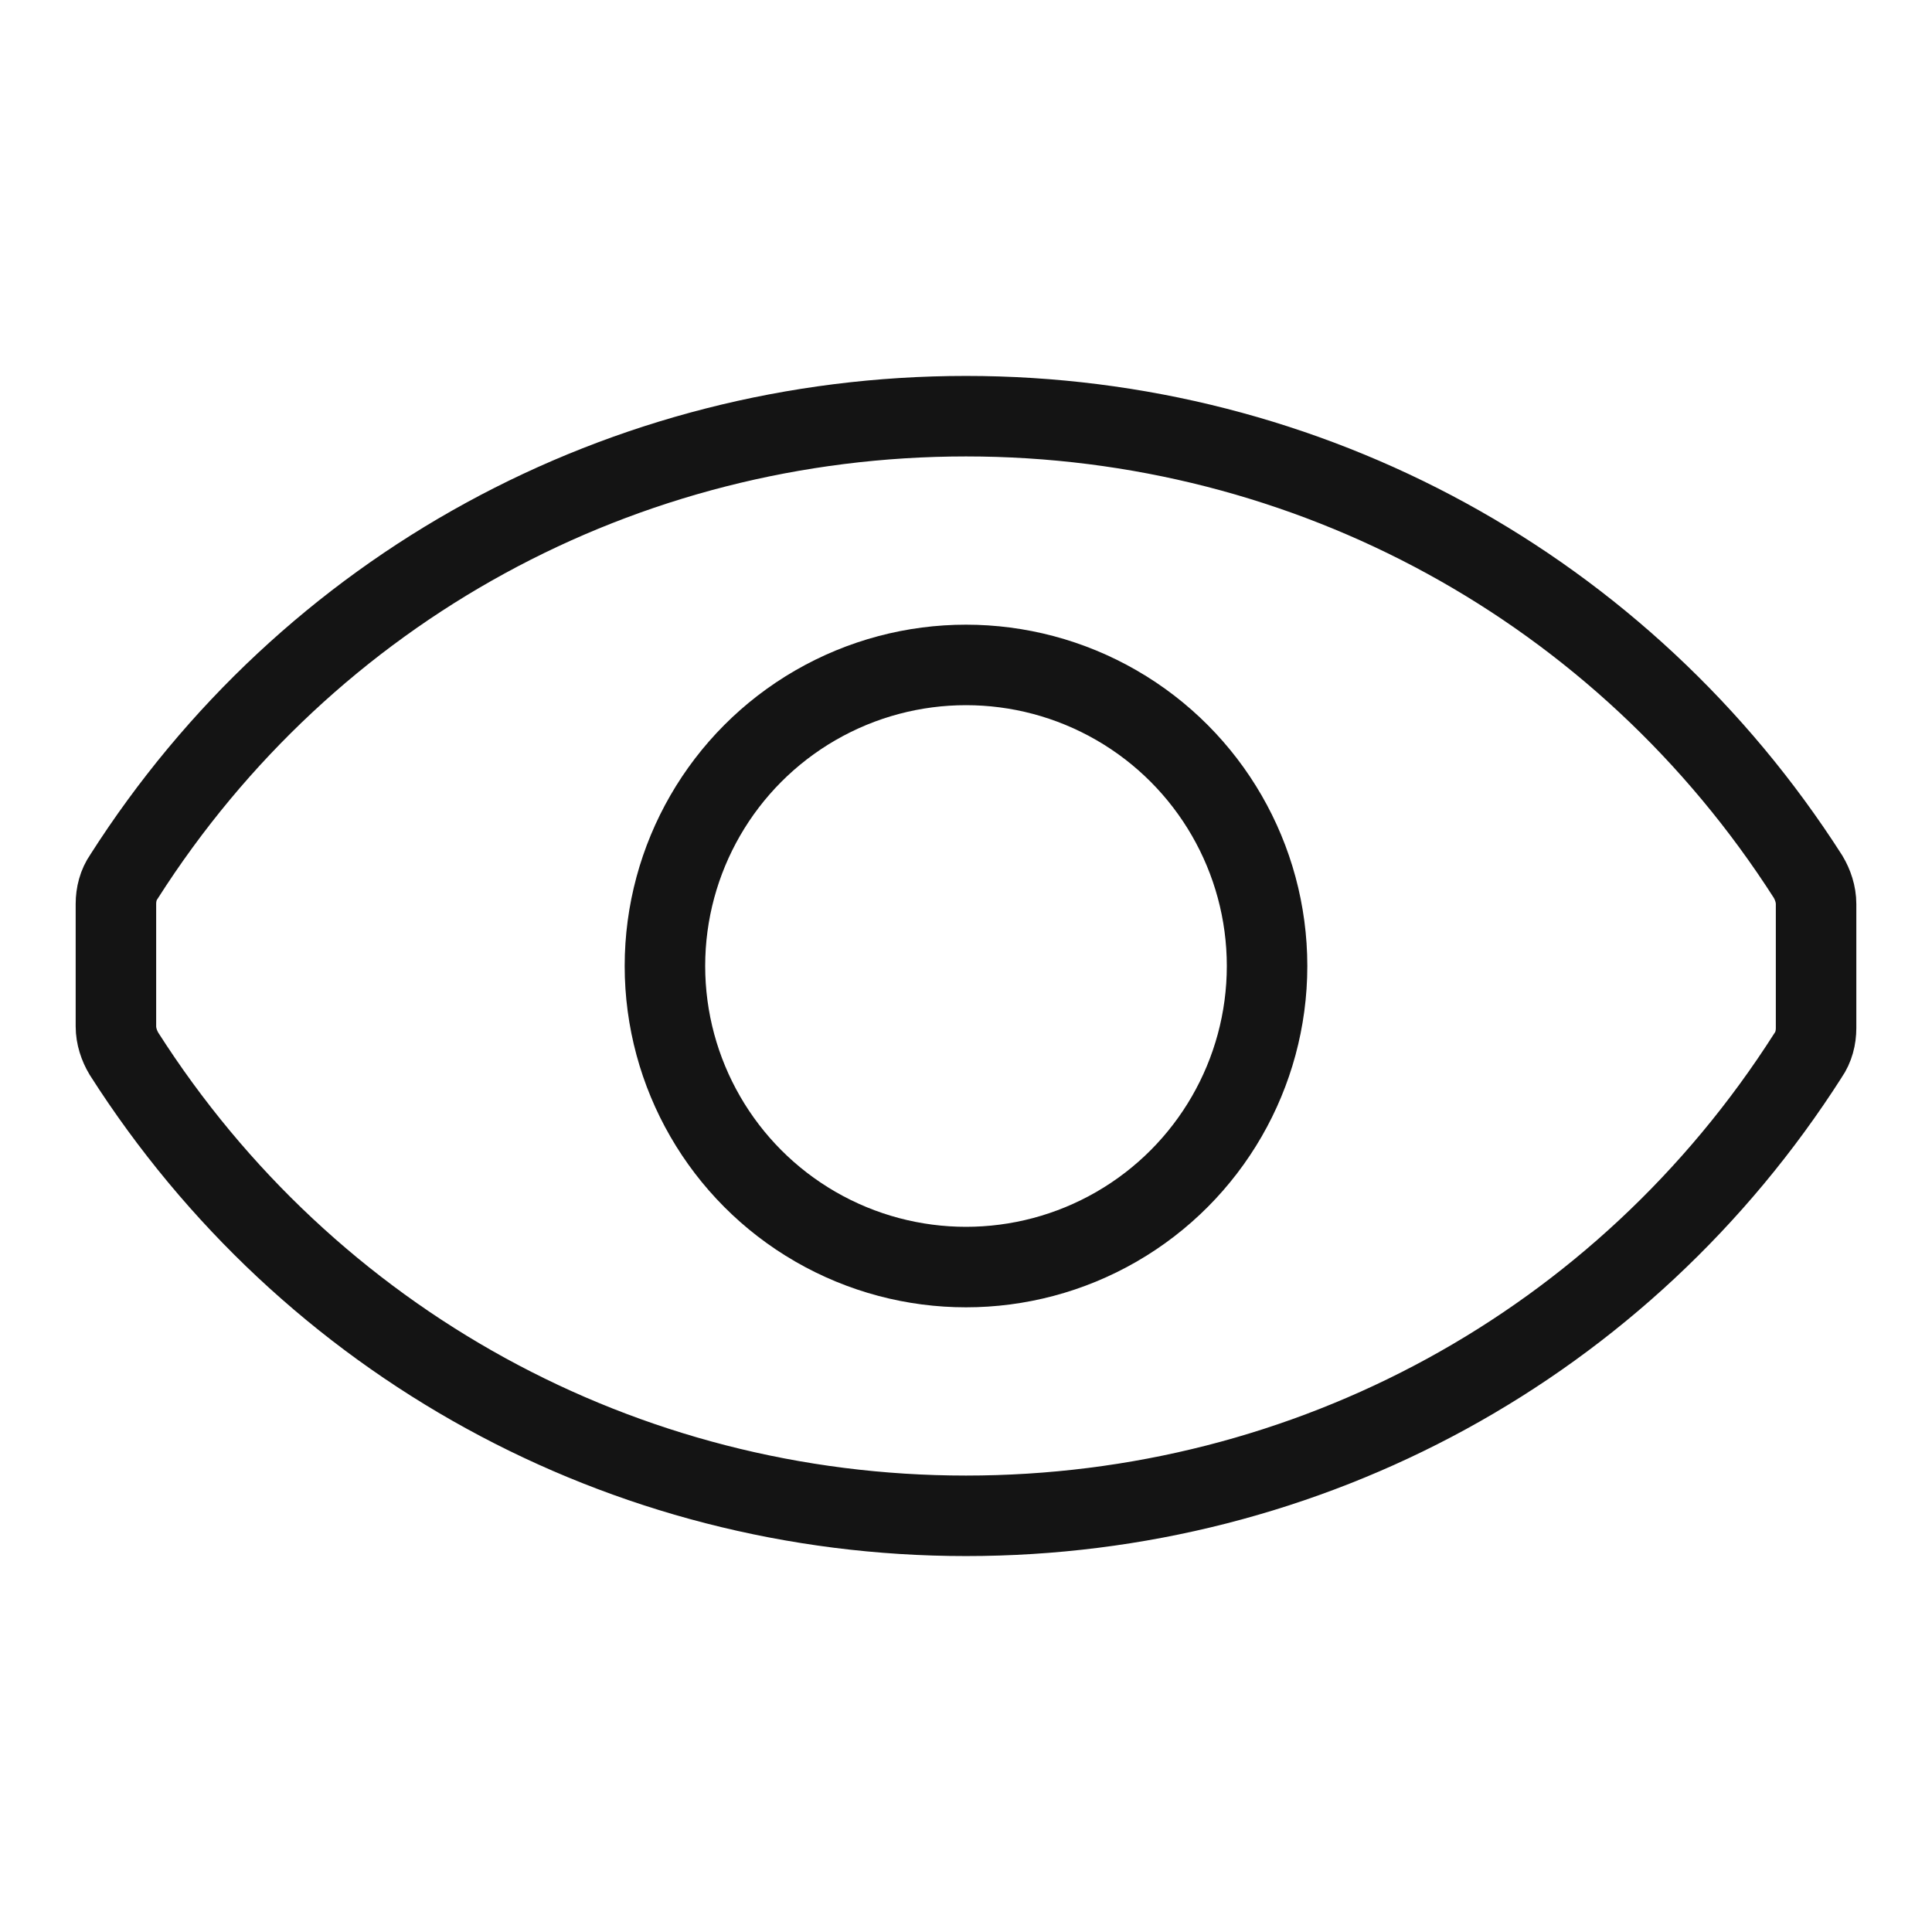 <?xml version="1.0" encoding="UTF-8"?>
<svg id="Layer_1" data-name="Layer 1" xmlns="http://www.w3.org/2000/svg" viewBox="0 0 24 24">
  <defs>
    <style>
      .cls-1 {
        fill: none;
        stroke: #141414;
        stroke-miterlimit: 10;
      }
    </style>
  </defs>
  <path class="cls-1" d="M12,18.83c-4.26,0-8.17-2.15-10.46-5.74-.06-.1-.1-.22-.1-.34v-1.52c0-.12.03-.24.1-.34,2.29-3.59,6.2-5.72,10.46-5.72s8.17,2.14,10.46,5.72c.06.1.1.22.1.34v1.54c0,.12-.03.24-.1.34-2.29,3.59-6.2,5.72-10.46,5.72Z"/>
  <circle class="cls-1" cx="12" cy="12" r="3.74"/>
</svg>
